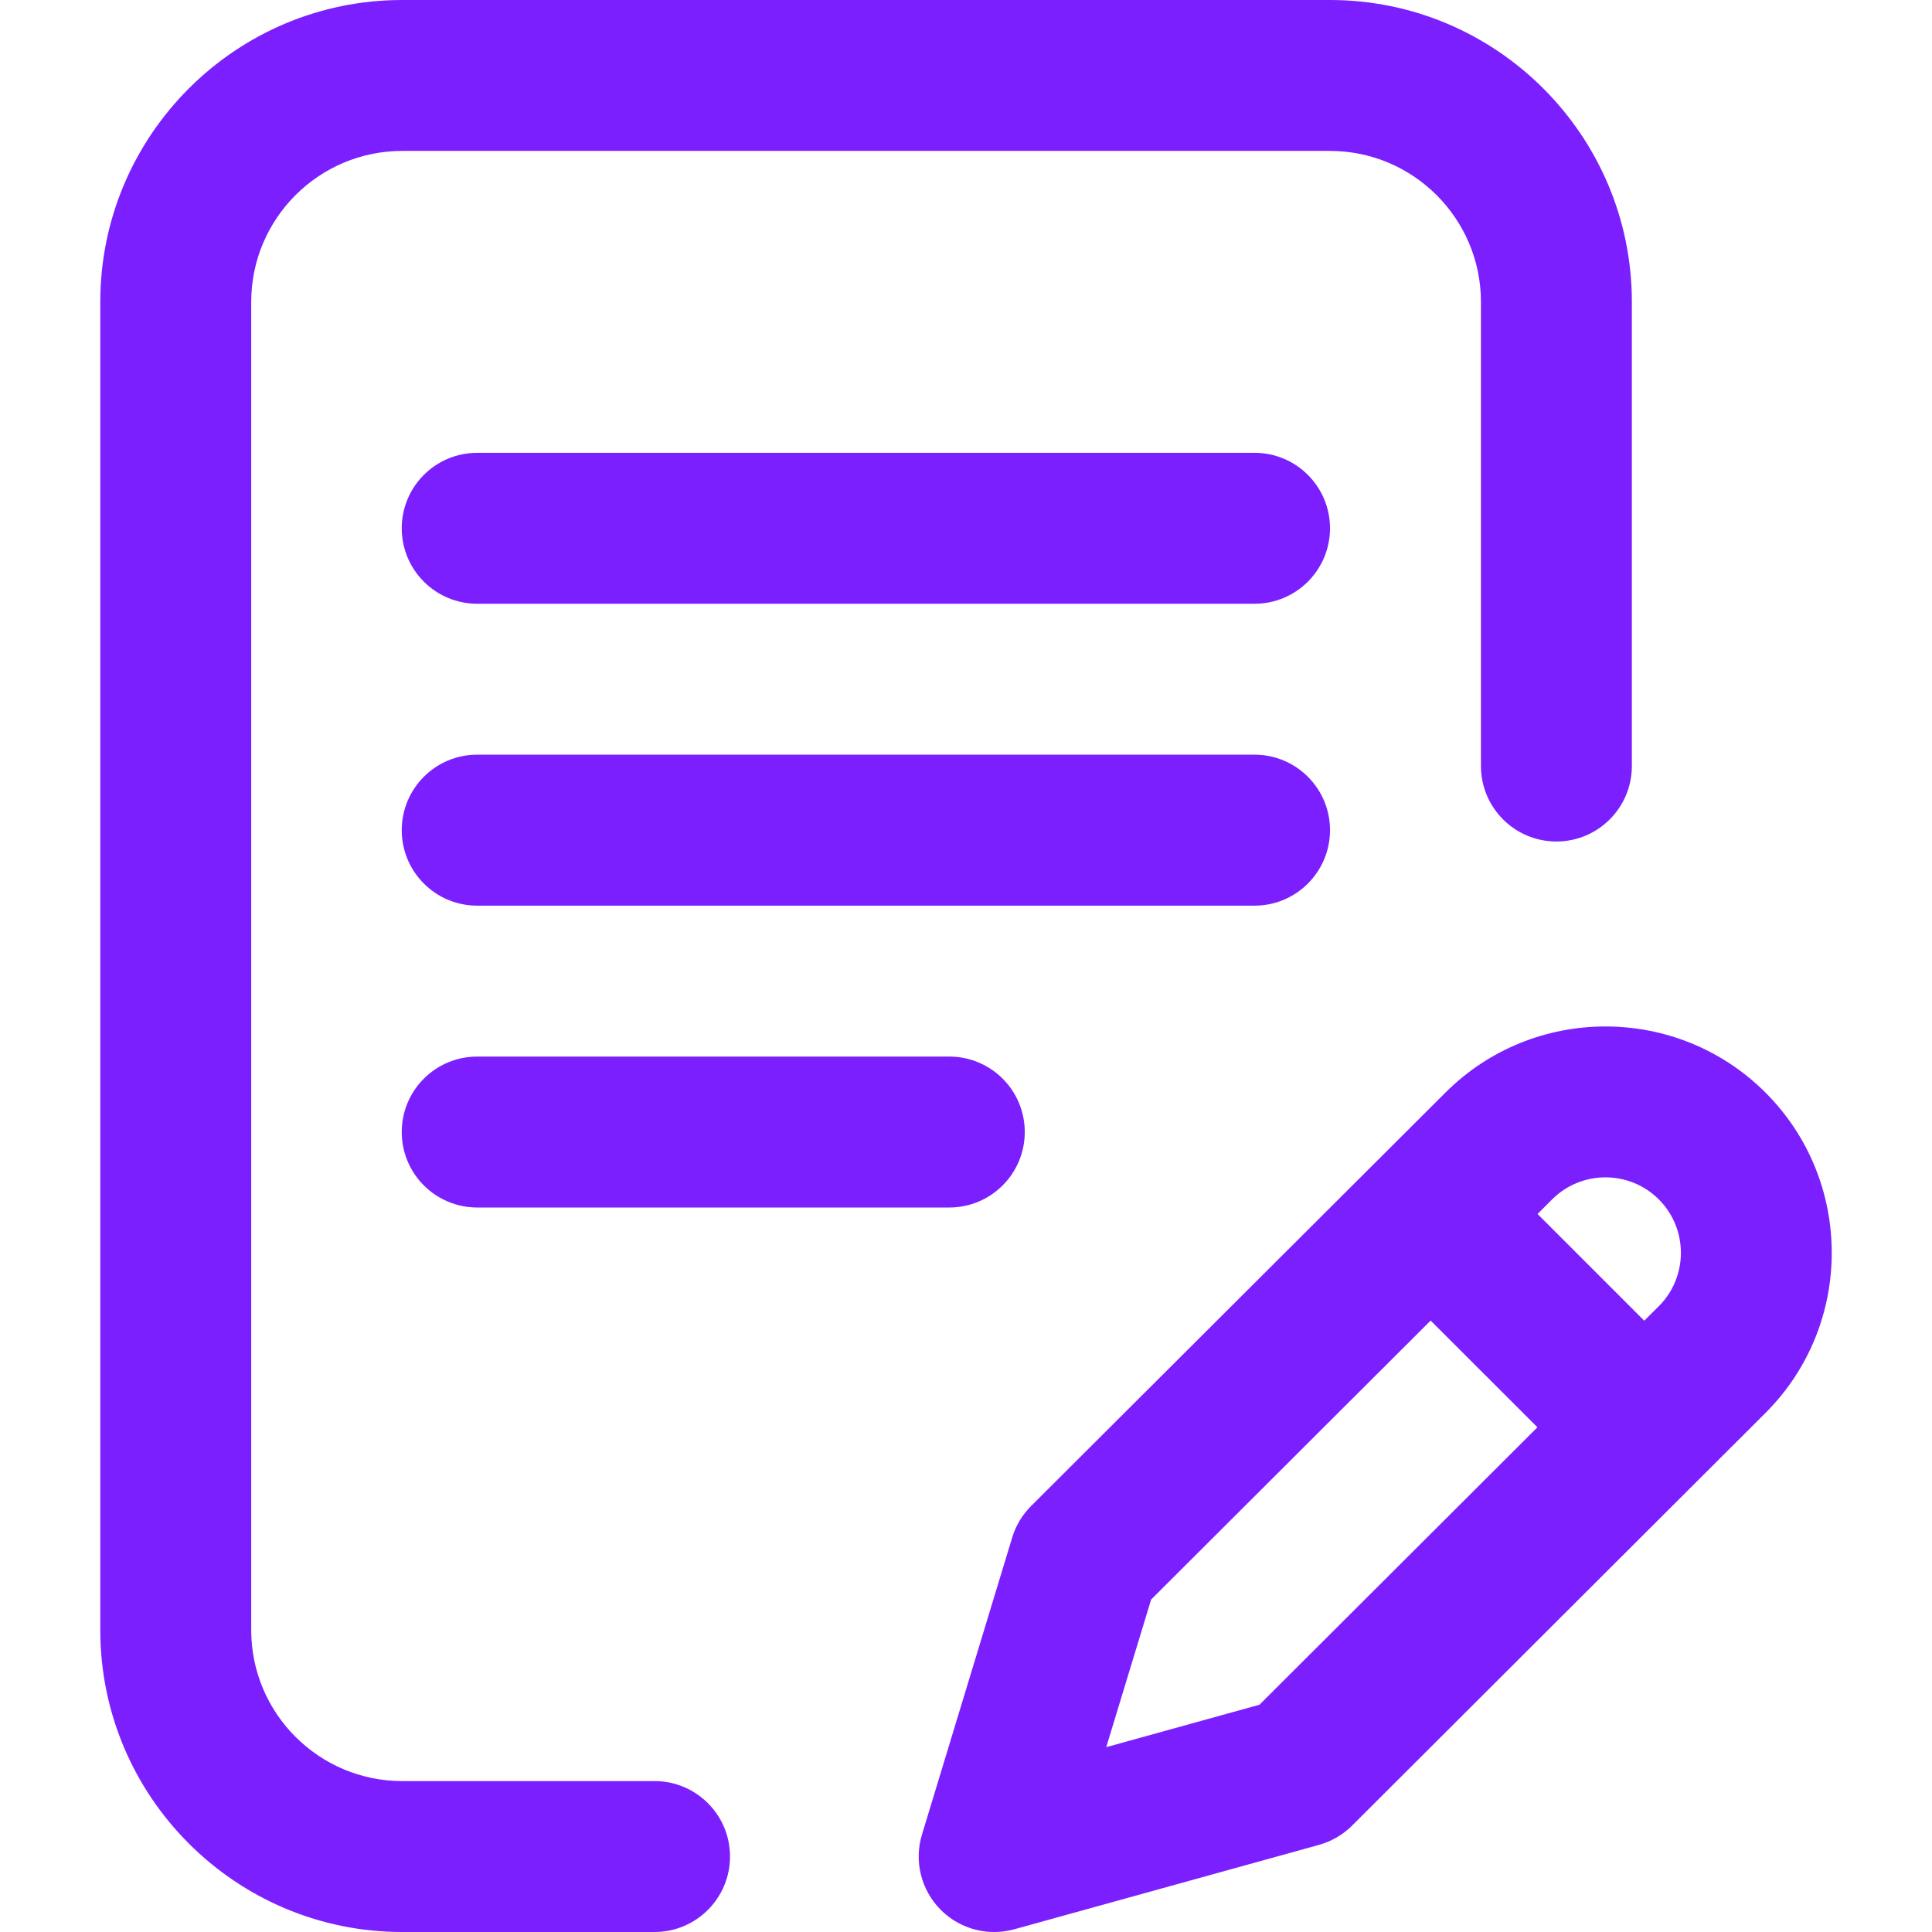 <svg width="34" height="34" viewBox="0 0 34 34" fill="none" xmlns="http://www.w3.org/2000/svg">
<path d="M23.406 14.609C23.406 13.876 22.811 13.281 22.078 13.281H8.398C7.664 13.281 7.07 13.876 7.07 14.609C7.07 15.343 7.664 15.938 8.398 15.938H22.078C22.811 15.938 23.406 15.343 23.406 14.609Z" fill="#7B1FFE"/>
<path d="M8.398 18.594C7.664 18.594 7.07 19.188 7.07 19.922C7.07 20.655 7.664 21.25 8.398 21.25H16.706C17.44 21.25 18.034 20.655 18.034 19.922C18.034 19.188 17.44 18.594 16.706 18.594H8.398Z" fill="#7B1FFE"/>
<path d="M11.519 31.344H7.077C5.612 31.344 4.421 30.152 4.421 28.688V5.312C4.421 3.848 5.612 2.656 7.077 2.656H23.406C24.87 2.656 26.062 3.848 26.062 5.312V13.48C26.062 14.214 26.657 14.809 27.39 14.809C28.124 14.809 28.718 14.214 28.718 13.48V5.312C28.718 2.383 26.335 0 23.406 0H7.077C4.148 0 1.765 2.383 1.765 5.312V28.688C1.765 31.617 4.148 34 7.077 34H11.519C12.252 34 12.847 33.405 12.847 32.672C12.847 31.938 12.252 31.344 11.519 31.344Z" fill="#7B1FFE"/>
<path d="M31.071 19.229C29.517 17.676 26.99 17.676 25.437 19.228L18.145 26.504C17.991 26.658 17.876 26.849 17.813 27.058L16.225 32.286C16.084 32.749 16.207 33.253 16.545 33.599C16.798 33.859 17.143 34 17.496 34C17.614 34 17.733 33.984 17.85 33.952L23.211 32.467C23.431 32.406 23.633 32.289 23.795 32.127L31.071 24.864C32.624 23.311 32.624 20.783 31.071 19.229ZM22.165 30L19.468 30.747L20.258 28.149L25.177 23.24L27.056 25.118L22.165 30ZM29.194 22.985L28.936 23.242L27.058 21.364L27.314 21.108C27.832 20.59 28.675 20.59 29.193 21.108C29.71 21.626 29.71 22.468 29.194 22.985Z" fill="#7B1FFE"/>
<path d="M22.078 7.969H8.398C7.664 7.969 7.07 8.563 7.07 9.297C7.07 10.03 7.664 10.625 8.398 10.625H22.078C22.811 10.625 23.406 10.03 23.406 9.297C23.406 8.563 22.811 7.969 22.078 7.969Z" fill="#7B1FFE"/>
</svg>
